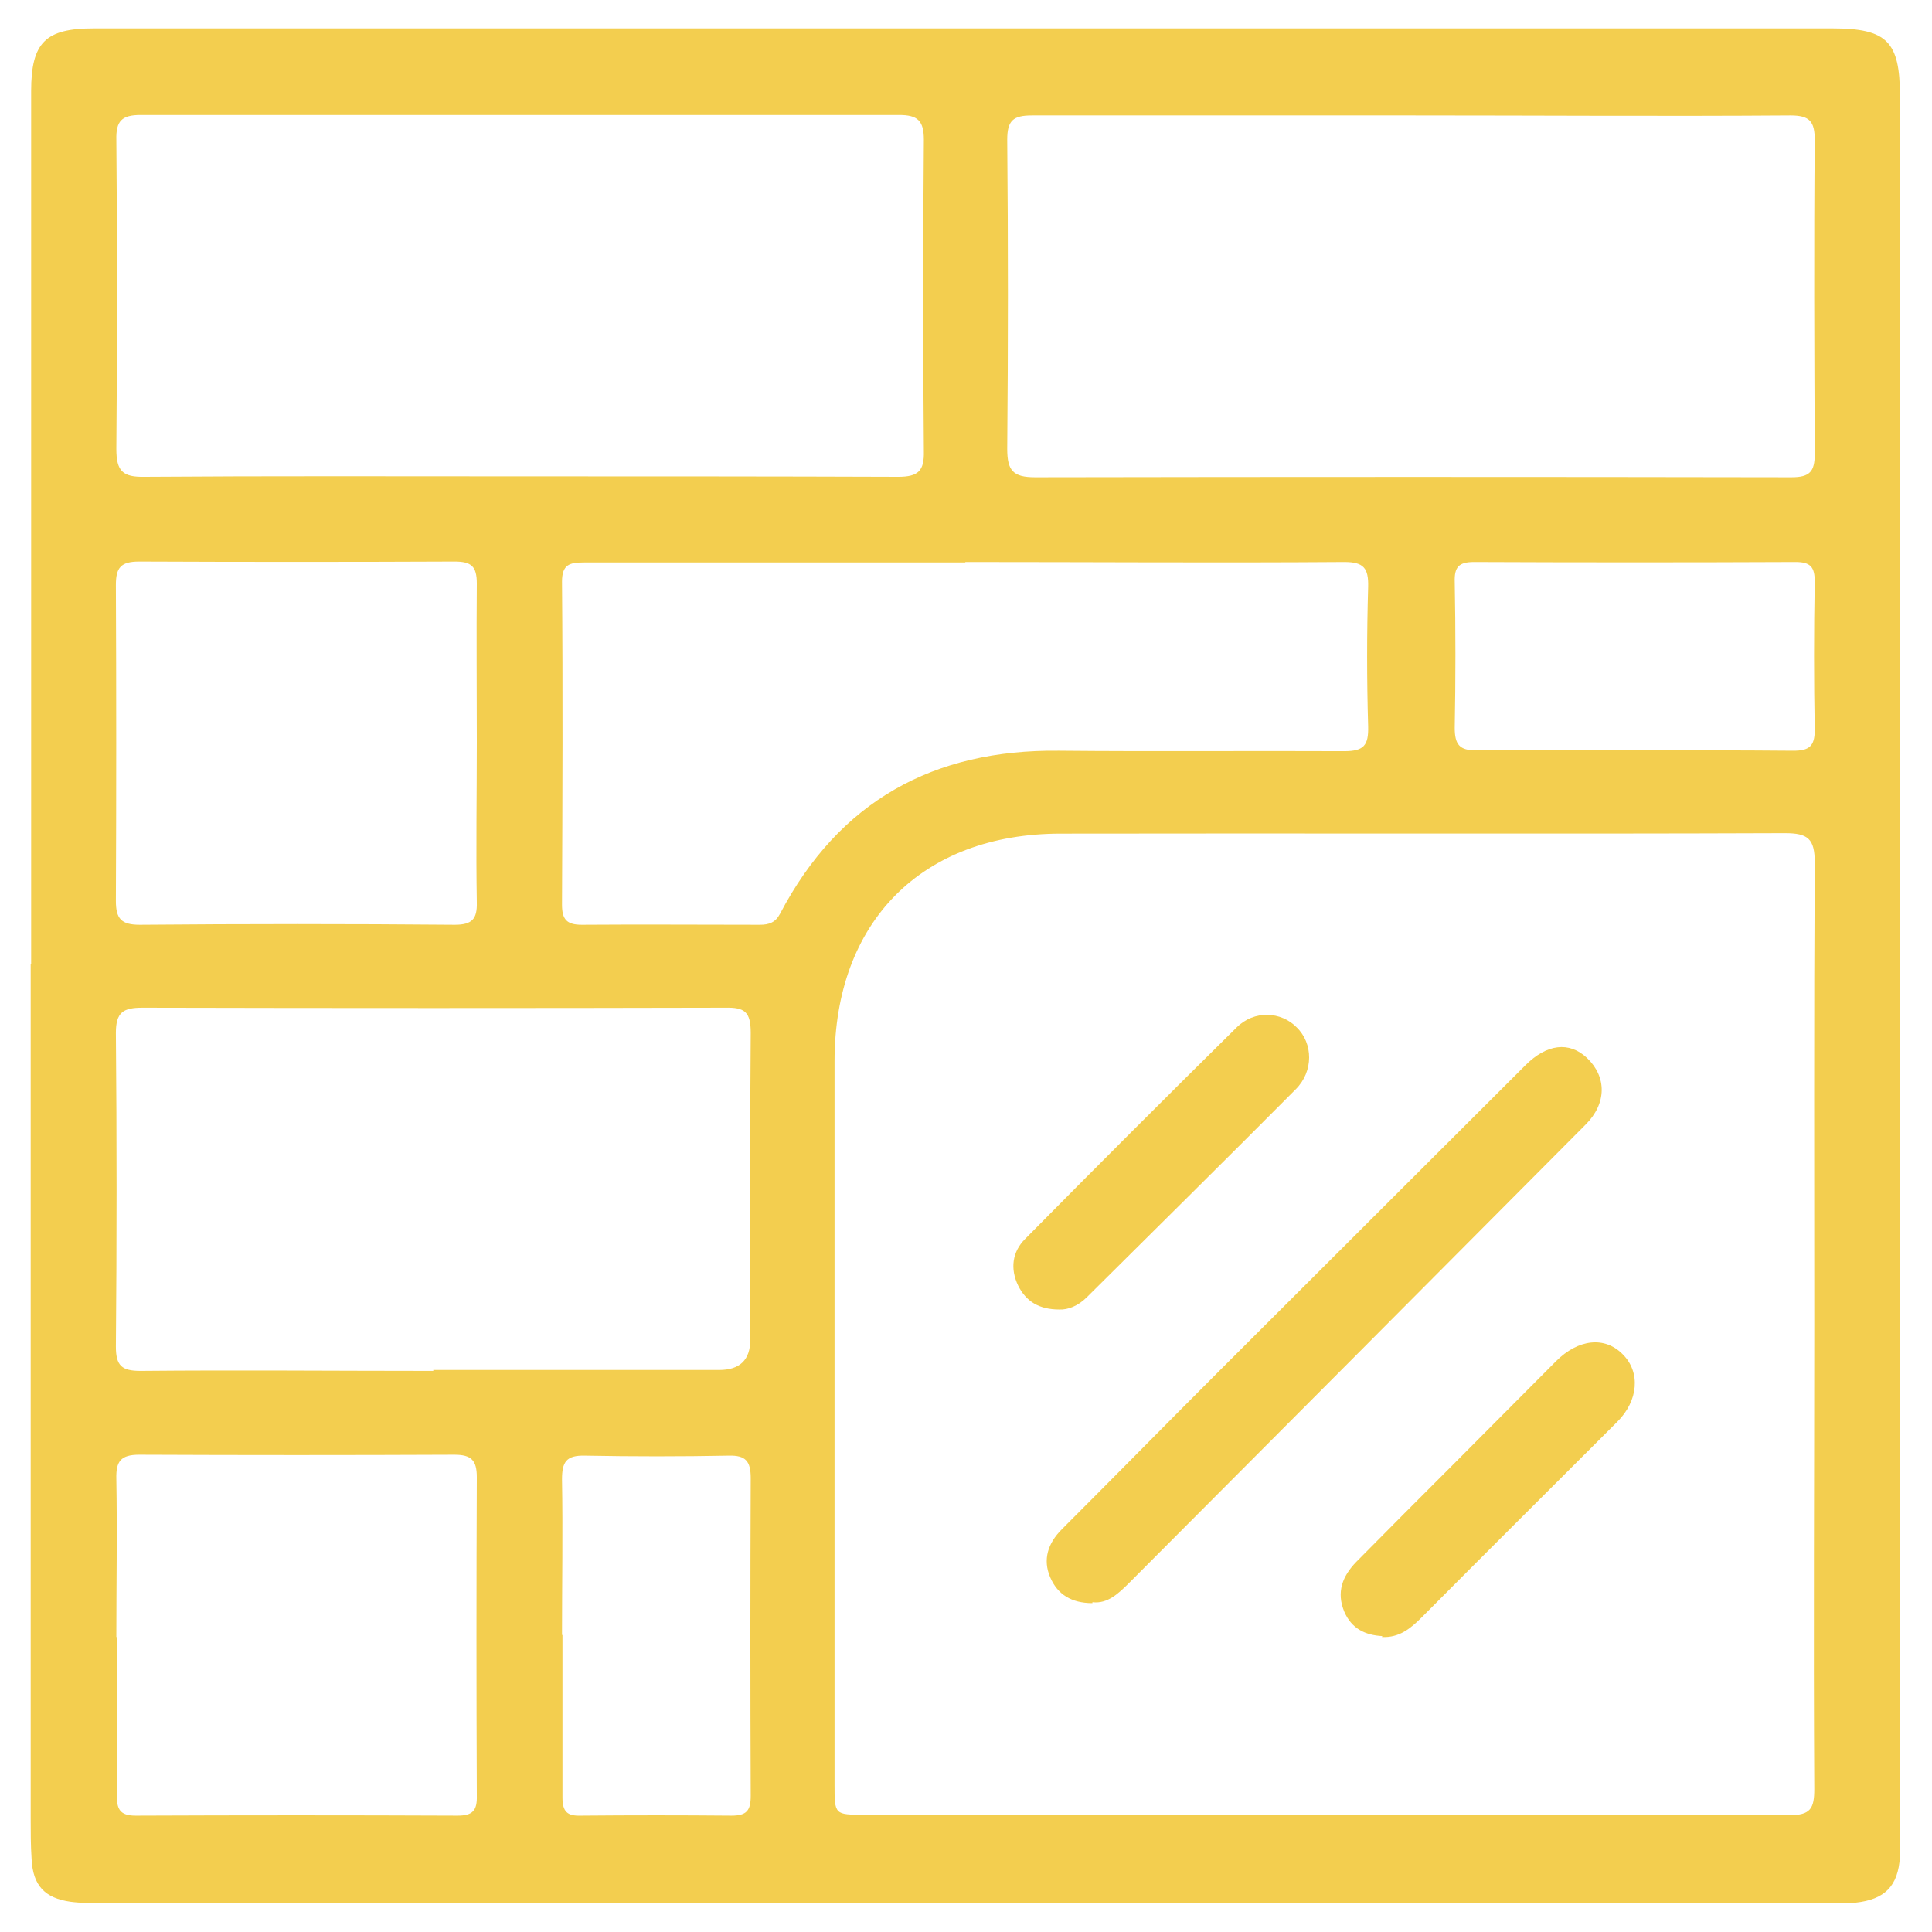 <?xml version="1.0" encoding="UTF-8"?> <svg xmlns="http://www.w3.org/2000/svg" id="Layer_1" data-name="Layer 1" version="1.1" viewBox="0 0 421.8 421.8"><defs><style> .cls-1 { fill: #F3CE4F; stroke-width: 0px; } </style></defs><path class="cls-1" d="M6.8,210.4c0-63.5,0-127,0-190.5,0-10.6,3.1-13.7,13.6-13.7,126.6,0,253.1,0,379.7,0,11.9,0,14.7,2.9,14.7,14.7,0,124.2,0,248.3,0,372.5,0,4,.2,8,0,12-.4,6.4-3.3,9.3-9.7,10-1.5.2-3,.1-4.5.1-126.1,0-252.1,0-378.2,0-2.3,0-4.7,0-7-.3-5.6-.8-8.2-3.5-8.5-9.3-.2-3-.2-6-.2-9,0-62.2,0-124.3,0-186.5h0ZM396.1,289.3h0c0-33.7-.1-67.3.1-101,0-5.2-1.5-6.4-6.5-6.4-52.7.2-105.4,0-158.1.1-30.4,0-49.4,19.3-49.4,49.7,0,52.6,0,105.3,0,157.9,0,6.6,0,6.6,6.5,6.6,67.3,0,134.7,0,202,.1,4.6,0,5.4-1.5,5.4-5.7-.2-33.8,0-67.6,0-101.5ZM113.3,104h0c27.6,0,55.2,0,82.8.1,4.4,0,5.7-1.3,5.6-5.6-.2-22.6-.2-45.3,0-68,0-4.2-1.4-5.4-5.4-5.4-55.2,0-110.4,0-165.6,0-4.1,0-5.4,1.3-5.3,5.4.2,22.5.2,45,0,67.5,0,4.9,1.4,6.2,6.2,6.1,27.3-.2,54.5-.1,81.8-.1ZM308.1,25.2c-27.6,0-55.2,0-82.8,0-4.1,0-5.4,1.1-5.4,5.3.2,22.5.2,45,0,67.5,0,4.8,1.3,6.2,6.1,6.2,55-.1,110.1-.1,165.1,0,4,0,5.1-1.2,5.1-5.1-.1-22.8-.2-45.6,0-68.5,0-4.1-1.1-5.4-5.3-5.4-27.6.2-55.2,0-82.8,0ZM94.6,299.1h0c20.8,0,41.6,0,62.4,0q6.8,0,6.8-6.6c0-22.3-.1-44.7.1-67,0-4.6-1.3-5.6-5.6-5.5-42.4.1-84.8.1-127.2,0-4.2,0-5.8,1-5.8,5.5.2,22.8.2,45.7,0,68.5,0,4.2,1.3,5.3,5.4,5.3,21.3-.2,42.6,0,63.9,0ZM210.8,122.8c-27.8,0-55.5,0-83.3,0-3.1,0-4.8.4-4.8,4.2.2,23.5.1,47,0,70.5,0,3.2,1,4.4,4.3,4.4,13-.1,25.9,0,38.9,0,2,0,3.4-.5,4.4-2.4,12.9-24.6,33.5-35.9,60.9-35.6,20.8.2,41.6,0,62.3.1,4.3,0,5.3-1.3,5.2-5.4-.3-10.2-.3-20.3,0-30.5.1-4.1-1-5.4-5.2-5.4-27.6.2-55.2,0-82.8,0ZM104.1,161.9c0-11.5-.1-23,0-34.5,0-3.8-1.2-4.8-4.9-4.8-22.9.1-45.9.1-68.8,0-4,0-5.1,1.3-5.1,5.1.1,23,.1,46,0,69,0,3.9,1.2,5.2,5.2,5.2,22.9-.2,45.9-.2,68.8,0,3.8,0,4.9-1.3,4.8-4.9-.2-11.7,0-23.3,0-35ZM25.5,357.4c0,11.5,0,23,0,34.5,0,3,.6,4.5,4.1,4.5,23.4-.1,46.9-.1,70.3,0,3.3,0,4.3-1.1,4.2-4.4-.1-23.2-.1-46.3,0-69.5,0-3.7-1.2-4.9-4.9-4.9-22.9.1-45.9.1-68.8,0-4.1,0-5.1,1.5-5,5.3.2,11.5,0,23,0,34.5ZM356.6,163.8h0c11.6,0,23.2,0,34.9.1,3.4,0,4.7-.9,4.7-4.5-.2-10.8-.2-21.6,0-32.4,0-3.2-.9-4.3-4.2-4.3-23.4.1-46.8.1-70.2,0-3.3,0-4.3,1.1-4.2,4.3.2,10.6.2,21.3,0,31.9,0,3.6,1,5,4.8,4.9,11.5-.2,22.9,0,34.4,0ZM122.8,356.9h0c0,11.8,0,23.6,0,35.5,0,3.1,1,4.1,4,4,11-.1,21.9-.1,32.9,0,3.3,0,4.2-1.1,4.2-4.3-.1-23.1-.1-46.3,0-69.4,0-3.7-1.1-5-4.8-4.9-10.5.2-20.9.2-31.4,0-4.1-.1-5,1.4-5,5.2.2,11.3,0,22.6,0,34Z"></path><path class="cls-1" d="M238.5,350c-4.6,0-7.6-1.9-9.2-5.6-1.7-3.9-.5-7.5,2.5-10.5,11.3-11.3,22.5-22.7,33.8-34,22.5-22.5,45-44.9,67.4-67.3,4.7-4.7,9.6-5.3,13.5-1.6,4.3,4.1,4.3,9.9-.3,14.5-33.2,33.4-66.4,66.7-99.6,100-2.4,2.4-4.8,4.7-8.1,4.3Z"></path><path class="cls-1" d="M231.3,285.9c-4.5,0-7.3-1.8-9-5.2-1.8-3.7-1.3-7.4,1.5-10.2,15.3-15.5,30.7-30.9,46.2-46.2,3.8-3.8,9.7-3.5,13.1,0,3.6,3.5,3.7,9.6-.2,13.5-15.1,15.2-30.4,30.3-45.6,45.4-1.9,1.9-4.1,2.8-6.1,2.7Z"></path><path class="cls-1" d="M301.8,357.2c-3.7-.2-6.7-1.6-8.3-5.3-1.8-4.3-.4-7.8,2.6-10.9,7-7.1,14.1-14.2,21.1-21.2,7.5-7.5,15-15.1,22.5-22.6,4.9-4.9,10.7-5.5,14.6-1.5,3.9,3.9,3.4,10.1-1.2,14.7-14.2,14.2-28.5,28.4-42.7,42.7-2.4,2.4-4.9,4.5-8.7,4.3Z"></path></svg>